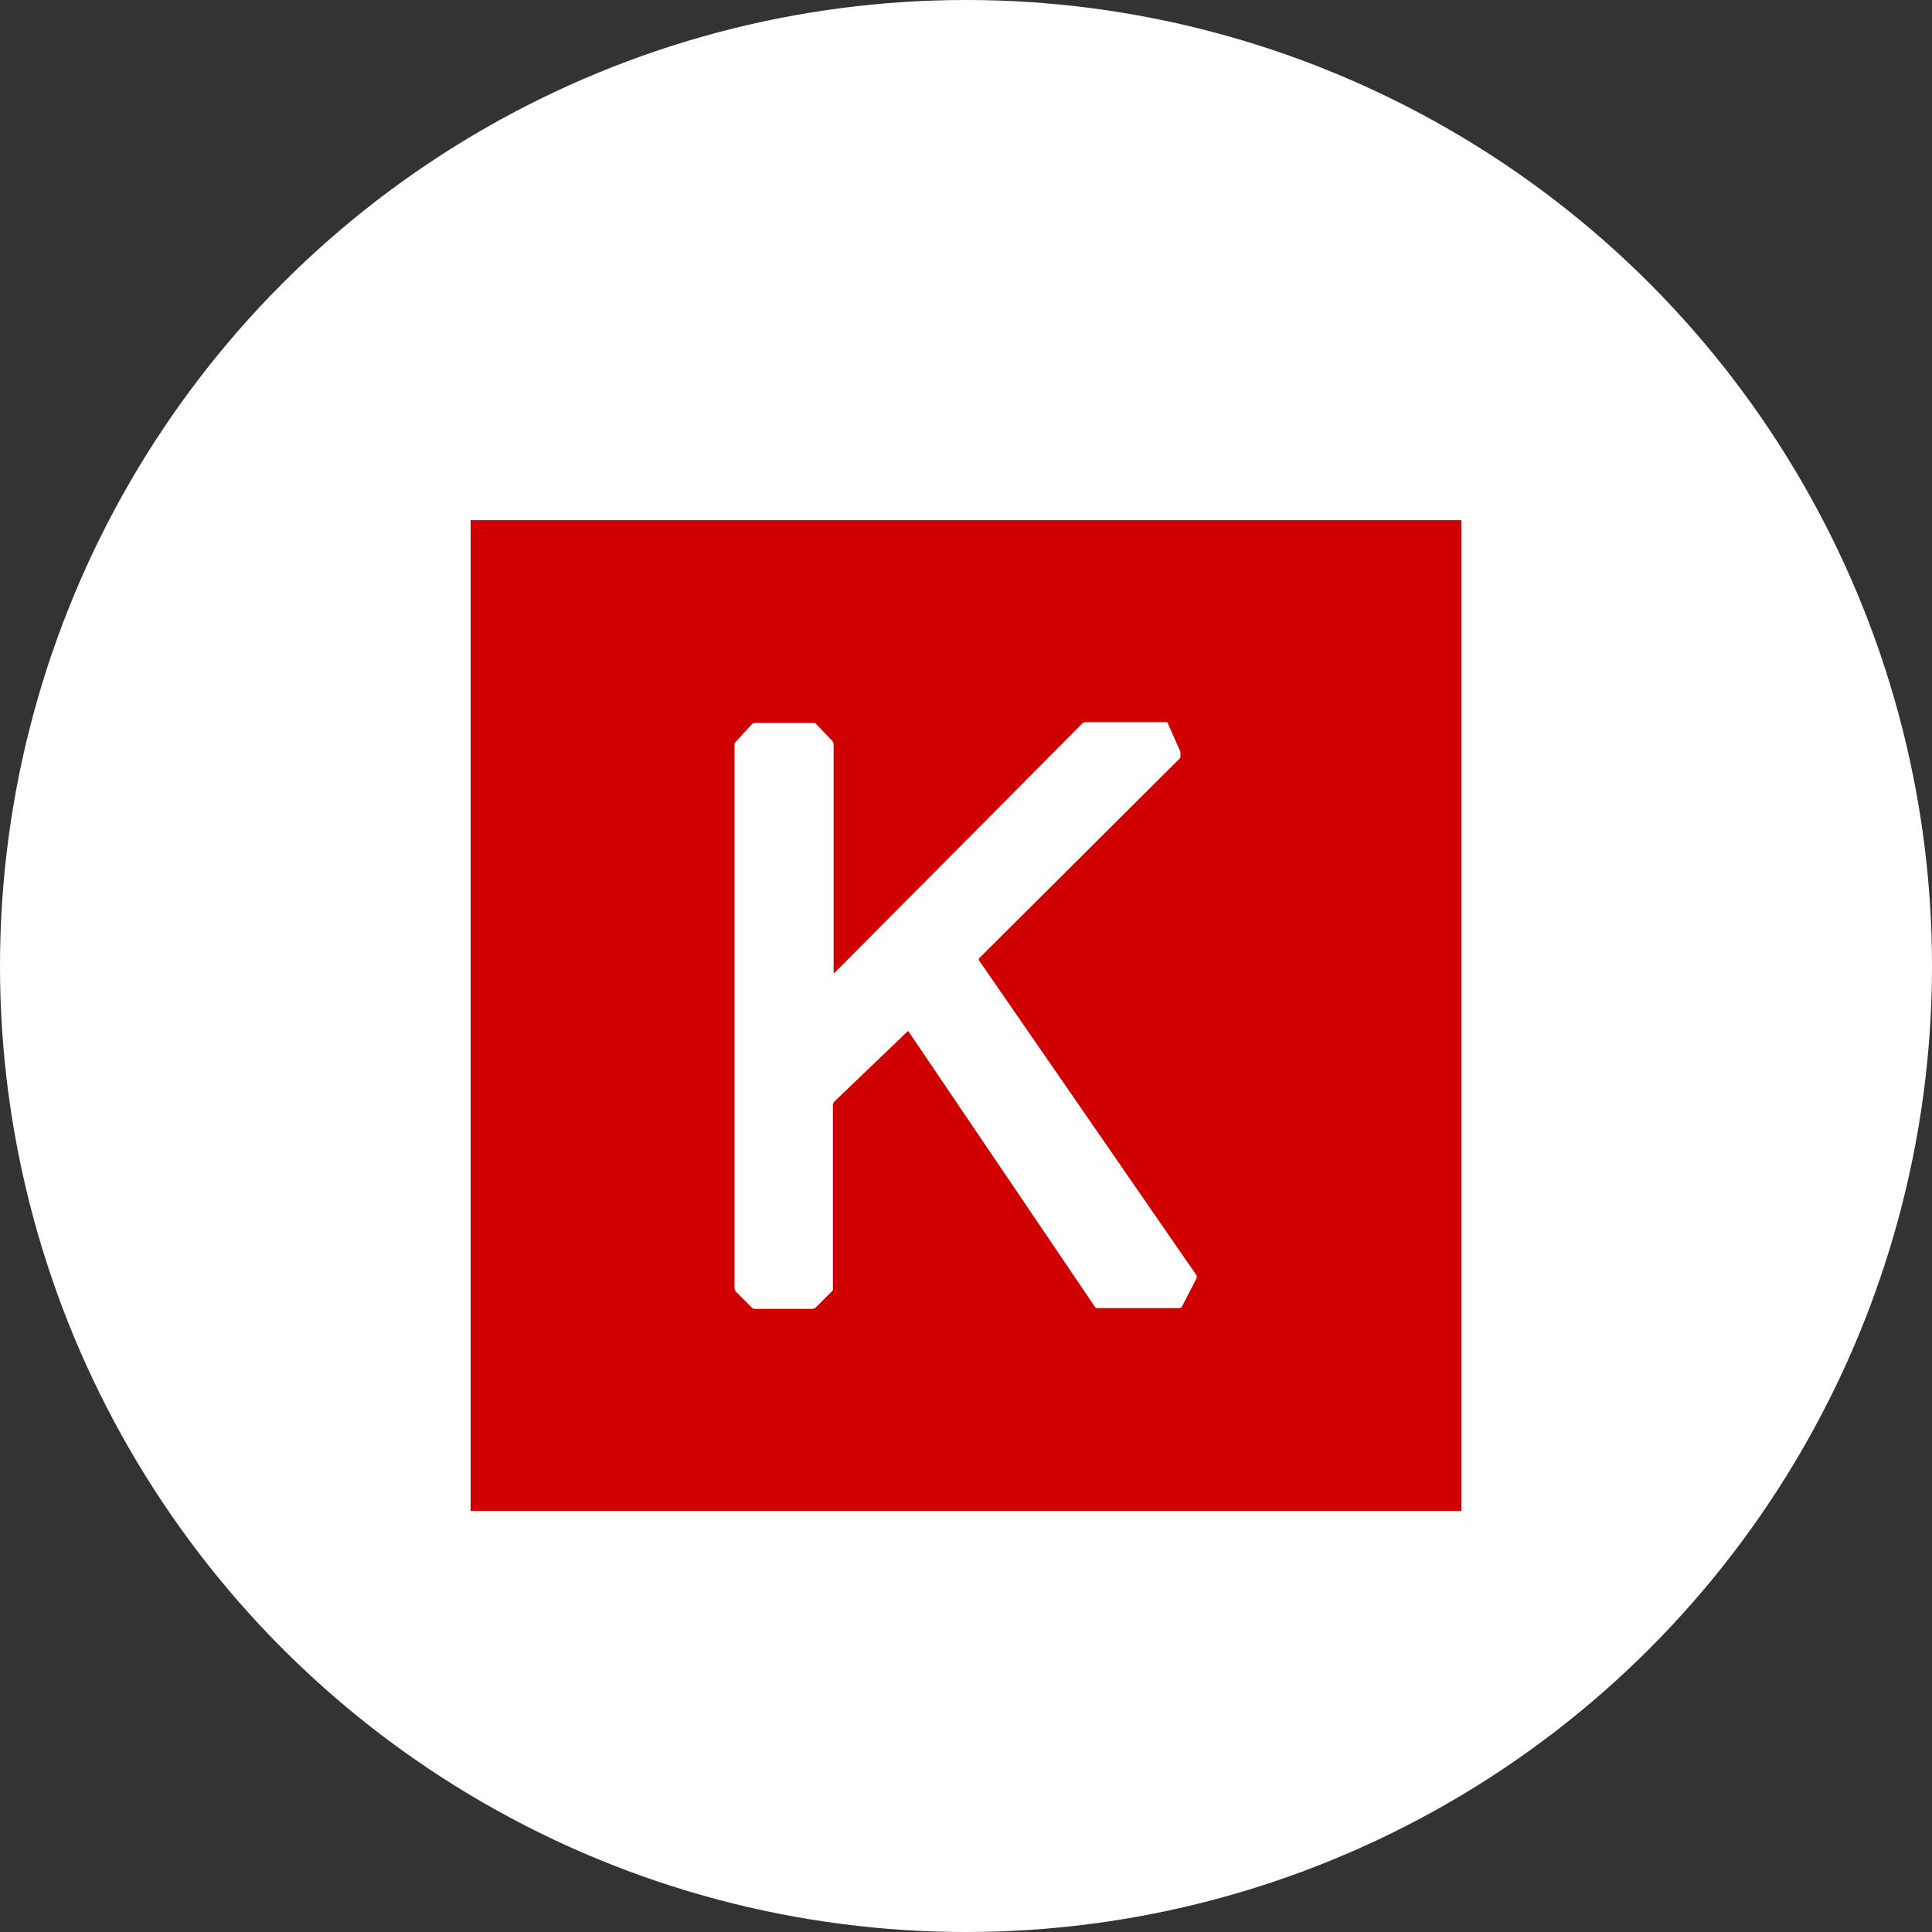 <svg xmlns="http://www.w3.org/2000/svg" width="78" height="78" viewBox="0 0 78 78">
  <rect x="0" y="0" width="78" height="78" fill="#333333" stroke="none"/>
  <g id="Group_9370" data-name="Group 9370" transform="translate(-1018 -2758)">
    <circle id="Ellipse_3200" data-name="Ellipse 3200" cx="39" cy="39" r="39" transform="translate(1018 2758)" fill="#fff"/>
    <g id="Keras" transform="translate(1037 2779)">
      <path id="Path_10767" data-name="Path 10767" d="M40,40H0V0H40Z" fill="#d00000"/>
      <path id="Path_10768" data-name="Path 10768" d="M34.1,48.975c0,.031.031.063.031.094l.688.687a.115.115,0,0,0,.094.031h2.344c.031,0,.063-.031.094-.031l.688-.687a.115.115,0,0,0,.031-.094V41.538c0-.031.031-.062.031-.094L41.069,38.6c.031-.031.063-.031.063,0l7.531,11.125a.115.115,0,0,0,.094.031h3.313c.031,0,.063-.031.094-.062l.594-1.156v-.094L43.975,35.725c-.031-.031,0-.062,0-.094l8.094-8.062a.115.115,0,0,0,.031-.094v-.156a.115.115,0,0,0-.031-.094L51.6,26.163a.067.067,0,0,0-.062-.063H48.256c-.031,0-.062.031-.094.031L38.131,36.225c-.031.031-.031,0-.031-.031V26.975c0-.031-.031-.063-.031-.094l-.687-.719a.115.115,0,0,0-.094-.031H34.912c-.031,0-.062.031-.094.031l-.687.75a.115.115,0,0,0-.031.094V48.975Z" transform="translate(-23.444 -17.944)" fill="#fff"/>
    </g>
  </g>
</svg>

